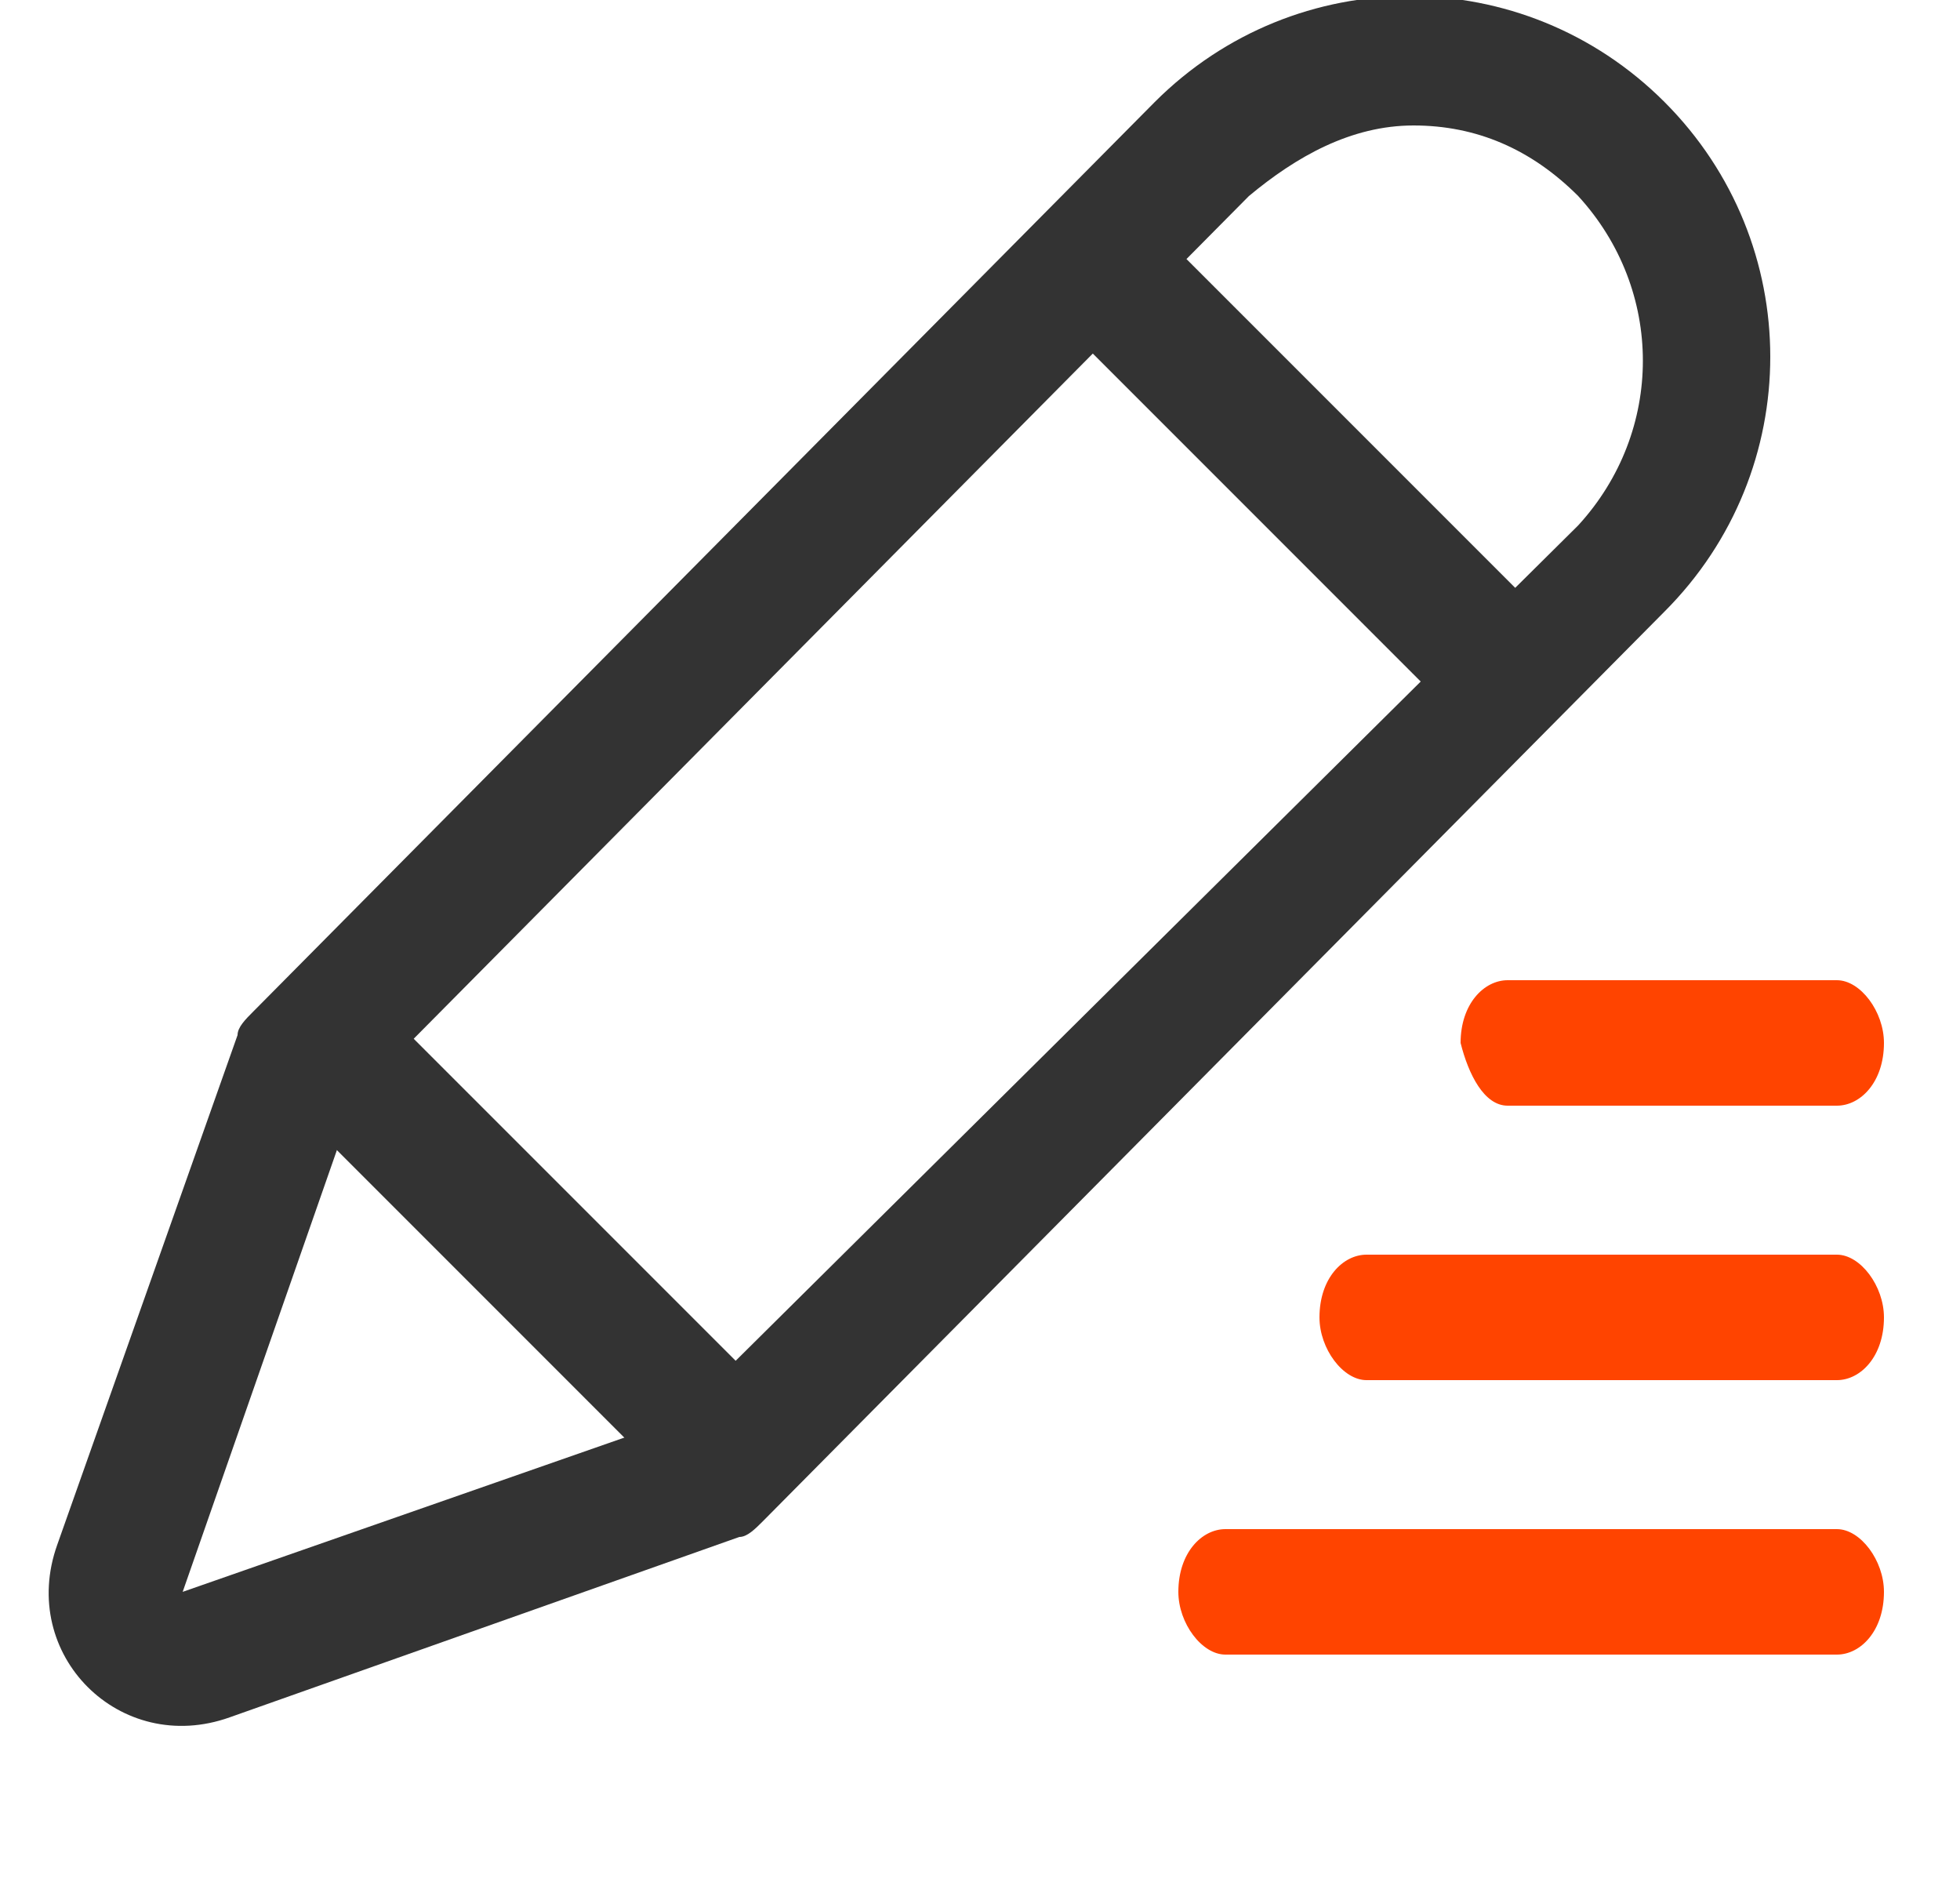 <?xml version="1.0" encoding="utf-8"?>
<!-- Generator: Adobe Illustrator 24.0.1, SVG Export Plug-In . SVG Version: 6.00 Build 0)  -->
<svg version="1.1" id="图层_1" xmlns="http://www.w3.org/2000/svg" xmlns:xlink="http://www.w3.org/1999/xlink" x="0px" y="0px"
	 viewBox="0 0 25 24" style="enable-background:new 0 0 25 24;" xml:space="preserve">
<style type="text/css">
	.st0{fill:none;}
	.st1{fill:#333333;}
	.st2{fill:#FF4400;}
</style>
<title>报名中</title>
<g id="一手单小程序">
	<g id="工具" transform="translate(-132, -406)">
		<g id="编组-4" transform="translate(10, 348)">
			<g id="编组-16" transform="translate(113.333, 58)">
				<g id="报名中" transform="translate(9, 0)">
					<rect id="矩形" x="0" class="st0" width="24" height="24"/>
					<g id="报名-_x28_3_x29_" transform="translate(0.297, 0)">
						<g id="编辑铅笔">
							<path id="形状" class="st1" d="M14.1,1.3c1.8-1.8,4.7-1.8,6.5,0c1.8,1.8,1.8,4.7,0,6.5L9.1,19.4c-0.1,0.1-0.2,0.2-0.3,0.2
								l-6.5,2.3c-1.4,0.5-2.7-0.8-2.2-2.2l2.3-6.5c0-0.1,0.1-0.2,0.2-0.3L14.1,1.3z M19.5,2.5c-0.6-0.6-1.3-0.9-2.1-0.9
								S15.9,2,15.3,2.5L3.9,14l-2.2,6.3c0,0,0,0,0,0c0,0,0,0,0,0c0,0,0,0,0,0c0,0,0,0,0,0c0,0,0,0,0,0c0,0,0,0,0,0L8,18.1L19.5,6.7
								C20.6,5.5,20.6,3.7,19.5,2.5L19.5,2.5z"/>
							<path id="形状_1_" class="st1" d="M12.9,2.9c0.2-0.2,0.4-0.2,0.6-0.2c0.2,0,0.4,0.1,0.6,0.2l5,5c0.2,0.2,0.3,0.5,0.2,0.8
								C19.3,9,19,9.2,18.7,9.3c-0.3,0.1-0.6,0-0.8-0.2l-5-5C12.6,3.7,12.6,3.2,12.9,2.9L12.9,2.9z M3,12.8c0.2-0.2,0.4-0.2,0.6-0.2
								s0.4,0.1,0.6,0.2l5,5c0.2,0.2,0.3,0.5,0.2,0.8c-0.1,0.3-0.3,0.5-0.6,0.6S8.2,19.2,8,19l-5-5C2.7,13.7,2.7,13.2,3,12.8L3,12.8
								z"/>
						</g>
						<g>
							<path class="st2" d="M22.8,19.5h-7.8c-0.3,0-0.6,0.3-0.6,0.8c0,0.4,0.3,0.8,0.6,0.8h7.8c0.3,0,0.6-0.3,0.6-0.8
								C23.4,19.9,23.1,19.5,22.8,19.5z"/>
							<path class="st2" d="M22.8,16h-6c-0.3,0-0.6,0.3-0.6,0.8c0,0.4,0.3,0.8,0.6,0.8h6c0.3,0,0.6-0.3,0.6-0.8
								C23.4,16.4,23.1,16,22.8,16z"/>
							<path class="st2" d="M18.6,14.1h4.2c0.3,0,0.6-0.3,0.6-0.8c0-0.4-0.3-0.8-0.6-0.8h-4.2c-0.3,0-0.6,0.3-0.6,0.8
								C18.1,13.7,18.3,14.1,18.6,14.1z"/>
						</g>
					</g>
				</g>
			</g>
		</g>
	</g>
</g>
</svg>
